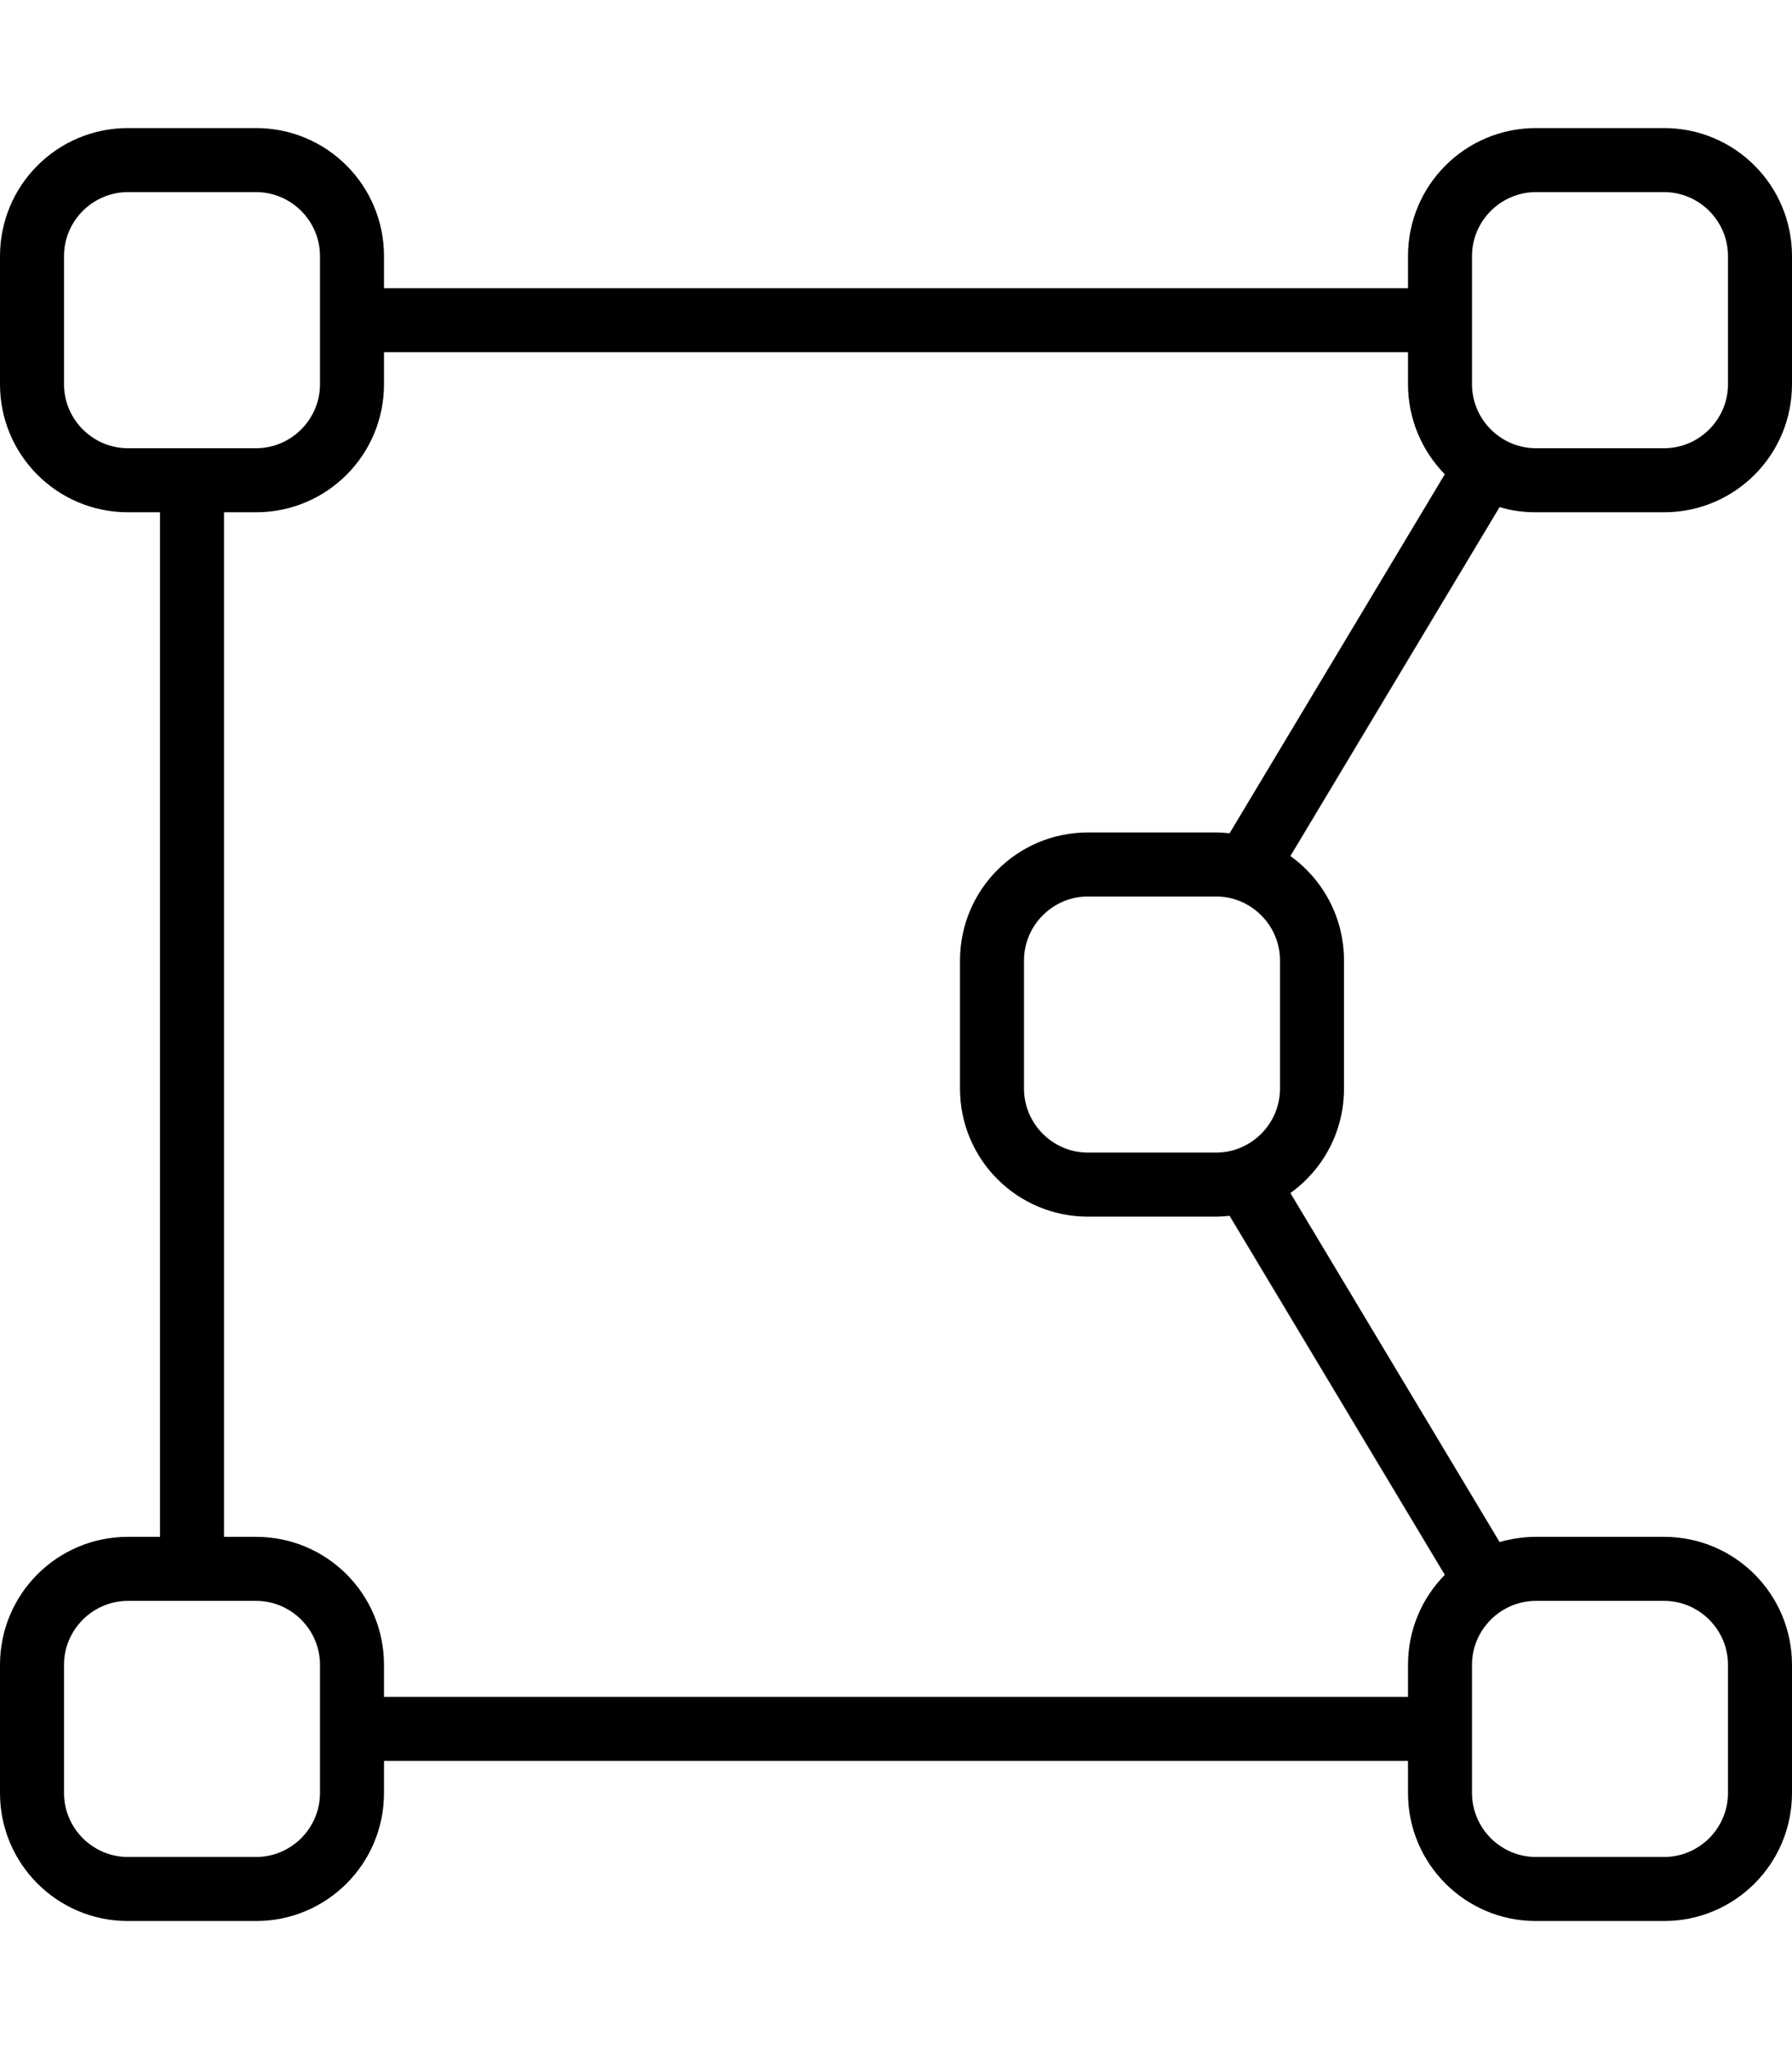 <svg xmlns="http://www.w3.org/2000/svg" viewBox="0 0 448 512"><!--! Font Awesome Pro 6.6.0 by @fontawesome - https://fontawesome.com License - https://fontawesome.com/license (Commercial License) Copyright 2024 Fonticons, Inc. --><path d="M416 48c8.8 0 16 7.2 16 16l0 32c0 8.8-7.2 16-16 16l-32 0c-8.8 0-16-7.2-16-16l0-32c0-8.8 7.2-16 16-16l32 0zM384 32c-17.7 0-32 14.3-32 32l0 8L96 72l0-8c0-17.7-14.3-32-32-32L32 32C14.3 32 0 46.3 0 64L0 96c0 17.7 14.3 32 32 32l8 0 0 256-8 0c-17.7 0-32 14.3-32 32l0 32c0 17.7 14.3 32 32 32l32 0c17.7 0 32-14.3 32-32l0-8 256 0 0 8c0 17.7 14.3 32 32 32l32 0c17.7 0 32-14.3 32-32l0-32c0-17.7-14.3-32-32-32l-32 0c-3.2 0-6.2 .5-9.1 1.3l-52.3-87.2c8.1-5.8 13.4-15.3 13.4-26.1l0-32c0-10.8-5.3-20.3-13.4-26.1l52.3-87.2c2.9 .9 5.9 1.3 9.1 1.3l32 0c17.7 0 32-14.3 32-32l0-32c0-17.7-14.3-32-32-32l-32 0zM307.4 303.8l53.8 89.7c-5.7 5.8-9.2 13.7-9.2 22.5l0 8L96 424l0-8c0-17.7-14.3-32-32-32l-8 0 0-256 8 0c17.7 0 32-14.3 32-32l0-8 256 0 0 8c0 8.7 3.5 16.7 9.2 22.5l-53.8 89.7c-1.1-.1-2.2-.2-3.4-.2l-32 0c-17.7 0-32 14.3-32 32l0 32c0 17.7 14.3 32 32 32l32 0c1.1 0 2.3-.1 3.4-.2zM32 400l32 0c8.8 0 16 7.2 16 16l0 32c0 8.8-7.2 16-16 16l-32 0c-8.8 0-16-7.2-16-16l0-32c0-8.8 7.2-16 16-16zm352 0l32 0c8.8 0 16 7.2 16 16l0 32c0 8.8-7.2 16-16 16l-32 0c-8.8 0-16-7.2-16-16l0-32c0-8.8 7.2-16 16-16zM32 48l32 0c8.8 0 16 7.2 16 16l0 32c0 8.8-7.2 16-16 16l-32 0c-8.8 0-16-7.2-16-16l0-32c0-8.8 7.2-16 16-16zM304 224c8.8 0 16 7.2 16 16l0 32c0 8.8-7.2 16-16 16l-32 0c-8.8 0-16-7.2-16-16l0-32c0-8.8 7.2-16 16-16l32 0z"/></svg>